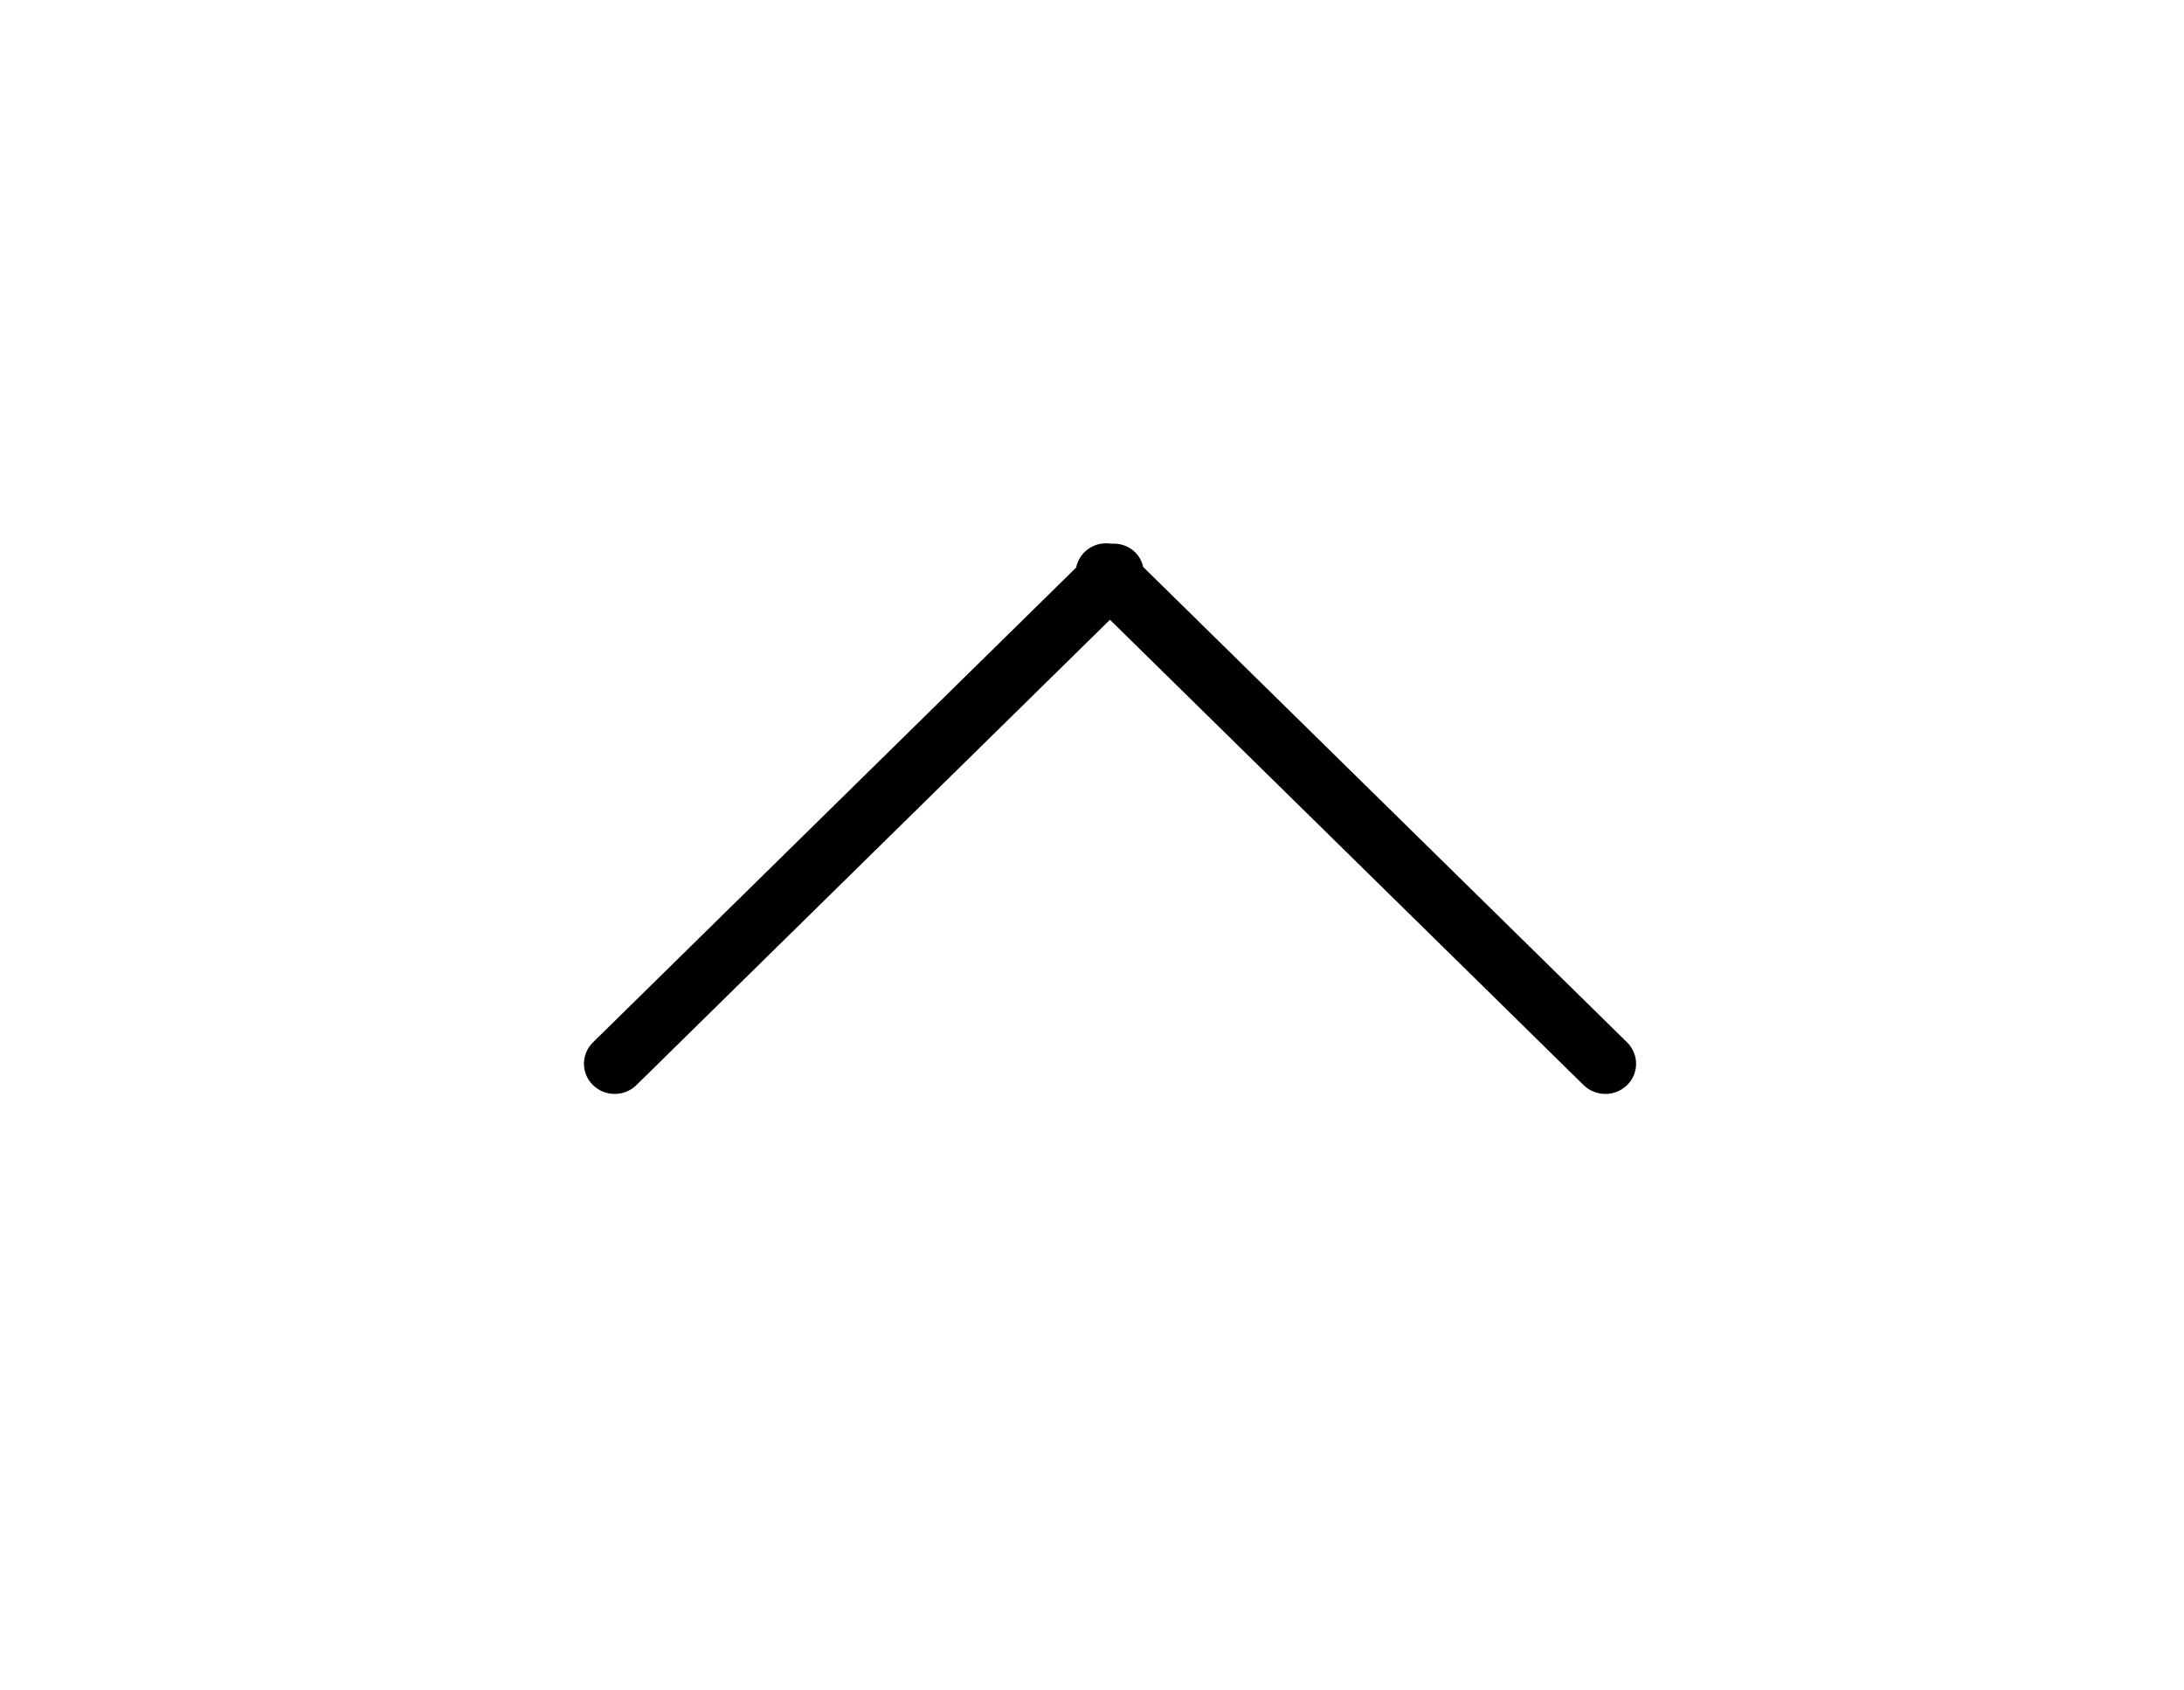 <svg width="31" height="24" viewBox="0 0 31 24" fill="none" xmlns="http://www.w3.org/2000/svg">
<path d="M22.478 15.406C22.648 15.573 22.925 15.573 23.095 15.406C23.266 15.239 23.265 14.967 23.095 14.799L16.227 8.05C16.21 7.974 16.173 7.901 16.113 7.841C16.02 7.75 15.896 7.711 15.774 7.719C15.64 7.698 15.498 7.736 15.395 7.837C15.332 7.9 15.291 7.977 15.275 8.058L8.417 14.799C8.246 14.967 8.246 15.239 8.417 15.406C8.587 15.573 8.863 15.573 9.033 15.406L15.755 8.799L22.478 15.406Z" fill="black"/>
</svg>

